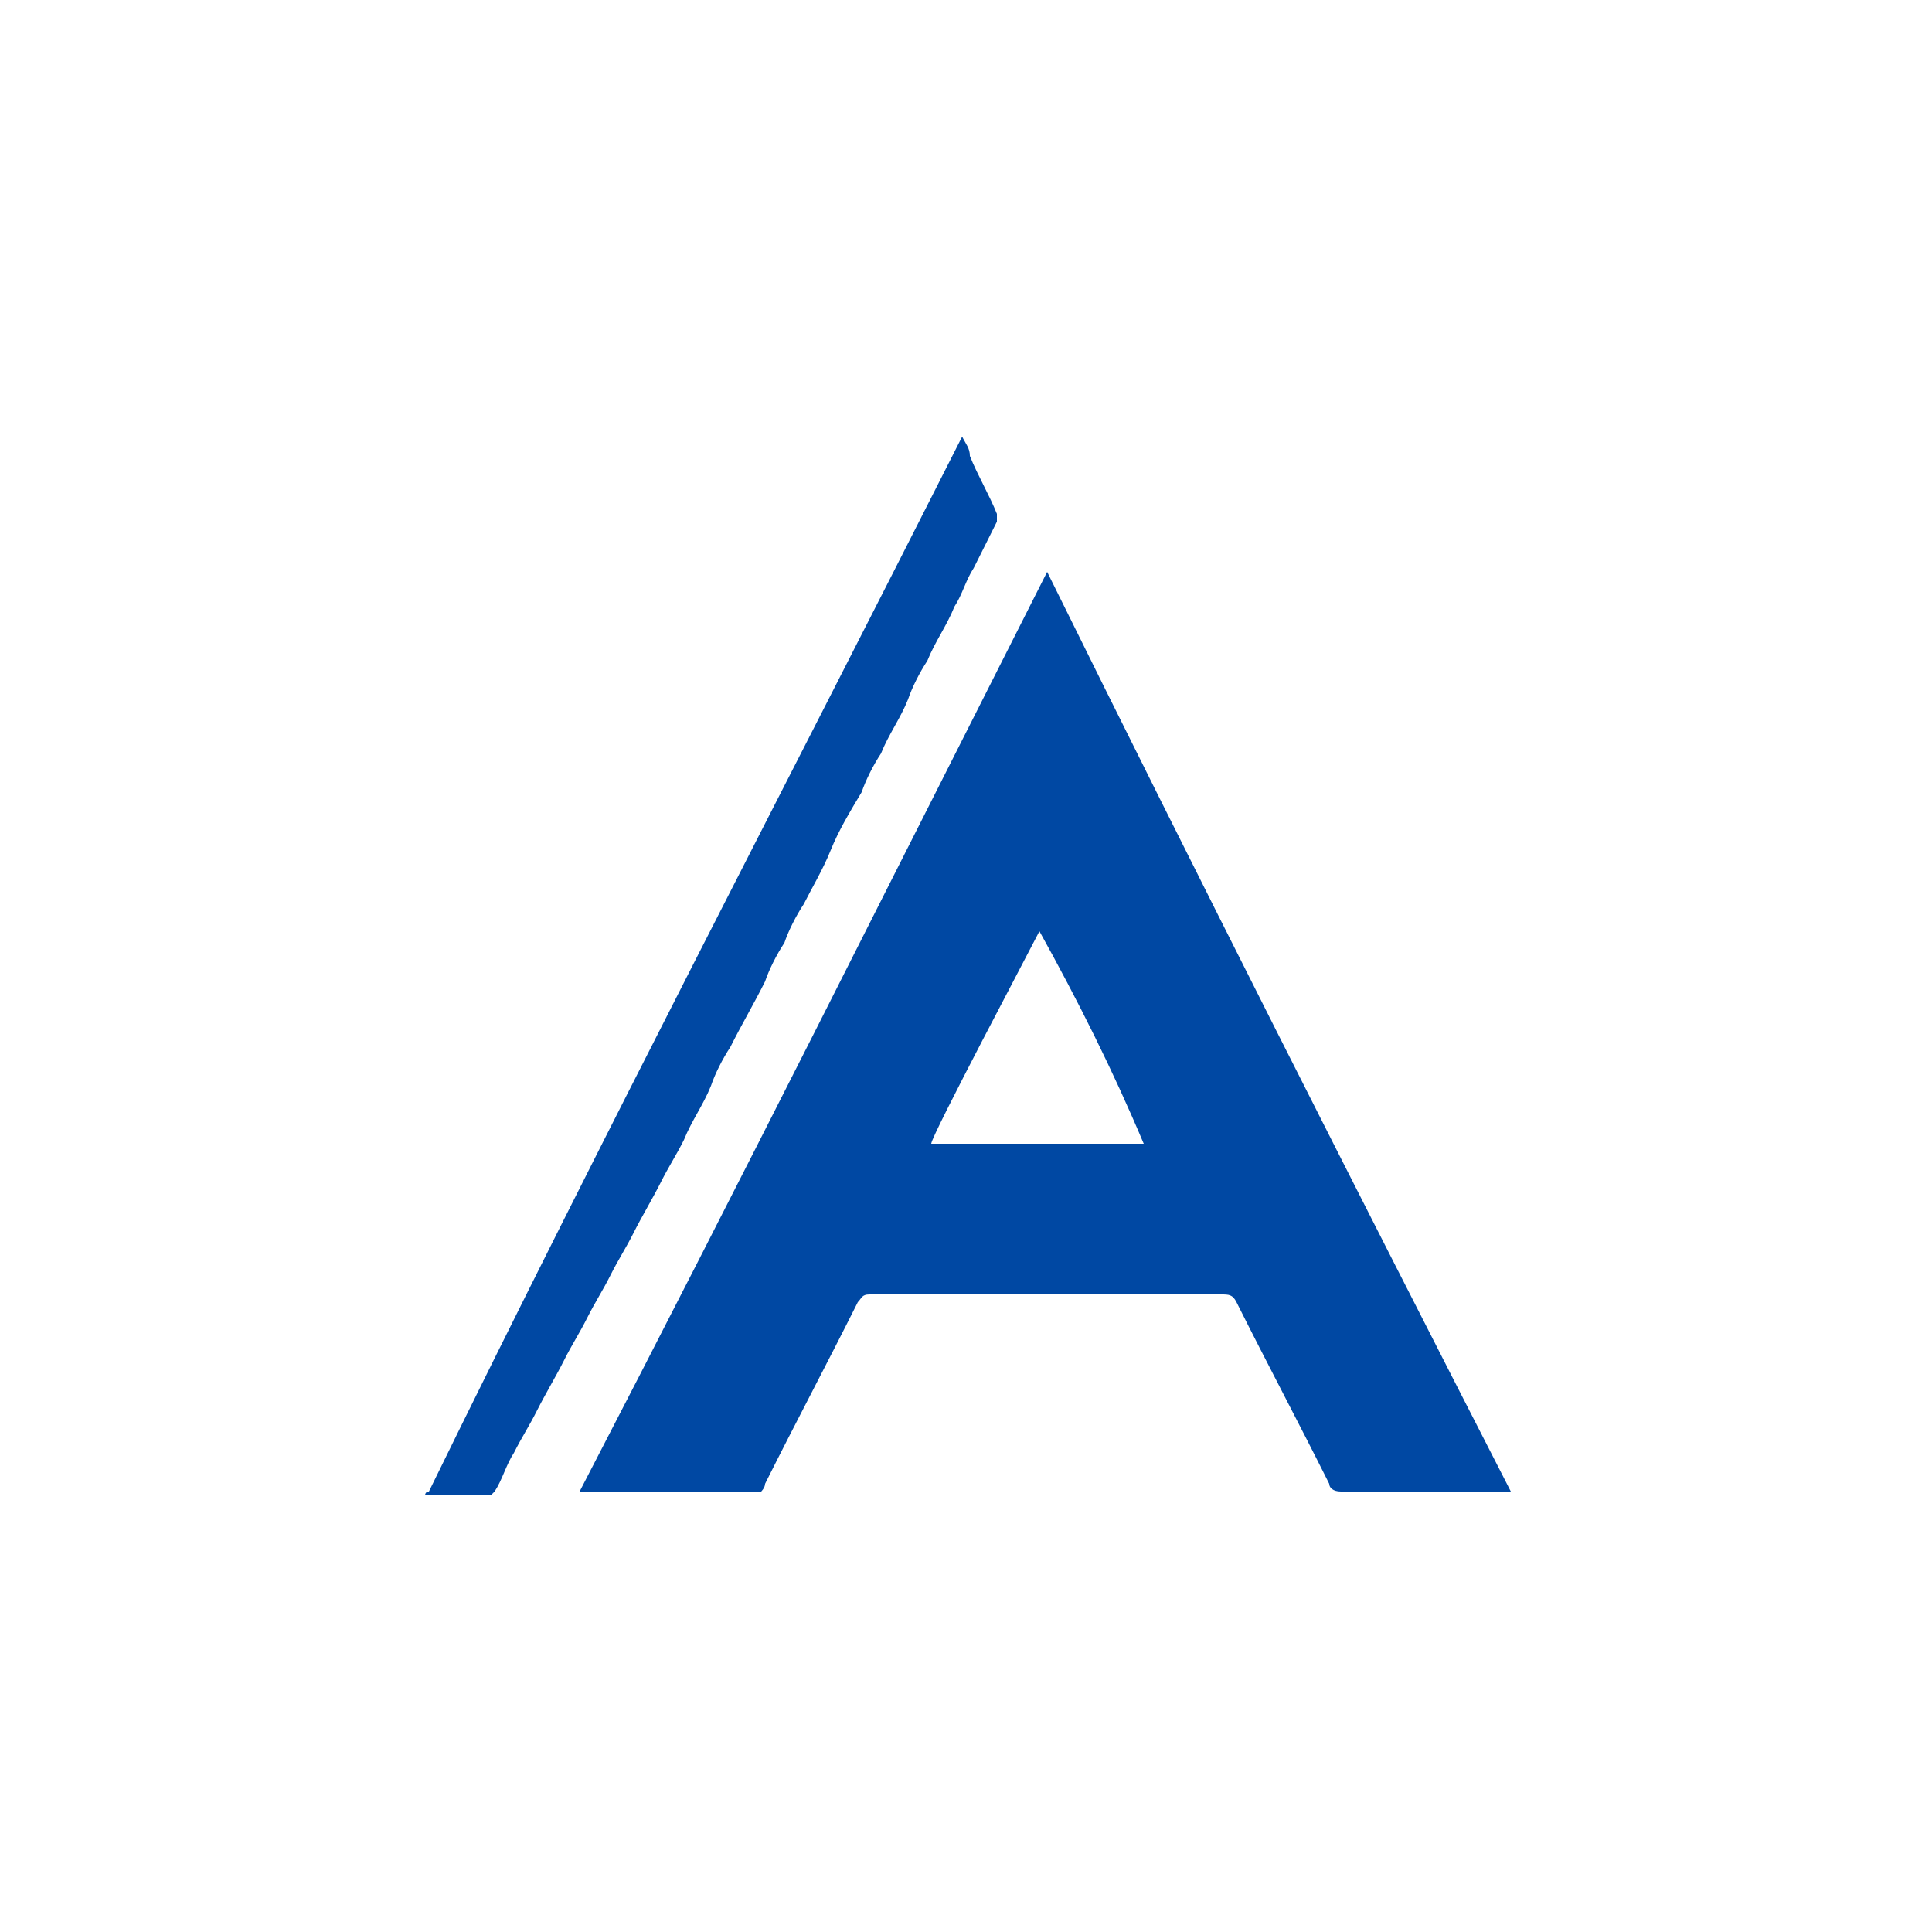 <?xml version="1.0" encoding="utf-8"?>
<!-- Generator: Adobe Illustrator 25.4.1, SVG Export Plug-In . SVG Version: 6.00 Build 0)  -->
<svg version="1.1" id="Layer_1" xmlns="http://www.w3.org/2000/svg" xmlns:xlink="http://www.w3.org/1999/xlink" x="0px" y="0px"
	 viewBox="0 0 50 50" style="enable-background:new 0 0 50 50;" xml:space="preserve">
<style type="text/css">
	.st0{fill:#0048A3;}
</style>
<g>
	<path class="st0" d="M39.1,38.6c-0.1,0-0.2,0-0.2,0c-1.4,0-2.8,0-4.2,0c-0.2,0-0.3-0.1-0.3-0.2c-0.8-1.6-1.6-3.1-2.4-4.7
		c-0.1-0.2-0.2-0.2-0.4-0.2c-2,0-3.9,0-5.9,0c-1,0-2.1,0-3.1,0c0,0-0.1,0-0.1,0c-0.2,0-0.2,0.1-0.3,0.2c-0.8,1.6-1.6,3.1-2.4,4.7
		c0,0.1-0.1,0.2-0.1,0.2c-1.6,0-3.1,0-4.7,0c4.1-7.9,8.1-15.9,12.1-23.8c0,0,0,0,0,0c0,0,0,0,0,0C31,22.7,35,30.6,39.1,38.6
		C39,38.5,39,38.5,39.1,38.6z M26.9,24.1c-0.2,0.4-2.8,5.3-2.8,5.5c1.4,0,2.7,0,4,0c0.5,0,1,0,1.4,0c0,0,0.1,0,0.1,0
		C28.8,27.7,27.9,25.9,26.9,24.1z"/>
	<path class="st0" d="M24.9,11.3c0.1,0.2,0.2,0.3,0.2,0.5c0.2,0.5,0.5,1,0.7,1.5c0,0.1,0,0.1,0,0.2c-0.2,0.4-0.4,0.8-0.6,1.2
		c-0.2,0.3-0.3,0.7-0.5,1c-0.2,0.5-0.5,0.9-0.7,1.4c-0.2,0.3-0.4,0.7-0.5,1c-0.2,0.5-0.5,0.9-0.7,1.4c-0.2,0.3-0.4,0.7-0.5,1
		C22,21,21.7,21.5,21.5,22c-0.2,0.5-0.5,1-0.7,1.4c-0.2,0.3-0.4,0.7-0.5,1c-0.2,0.3-0.4,0.7-0.5,1c-0.3,0.6-0.6,1.1-0.9,1.7
		c-0.2,0.3-0.4,0.7-0.5,1c-0.2,0.5-0.5,0.9-0.7,1.4c-0.2,0.4-0.4,0.7-0.6,1.1c-0.2,0.4-0.5,0.9-0.7,1.3c-0.2,0.4-0.4,0.7-0.6,1.1
		c-0.2,0.4-0.4,0.7-0.6,1.1c-0.2,0.4-0.4,0.7-0.6,1.1c-0.2,0.4-0.5,0.9-0.7,1.3c-0.2,0.4-0.4,0.7-0.6,1.1c-0.2,0.3-0.3,0.7-0.5,1
		c0,0-0.1,0.1-0.1,0.1c-0.6,0-1.1,0-1.7,0c0,0,0,0,0,0c0,0,0-0.1,0.1-0.1C15.6,29.4,20.3,20.4,24.9,11.3z"/>
</g>
</svg>
